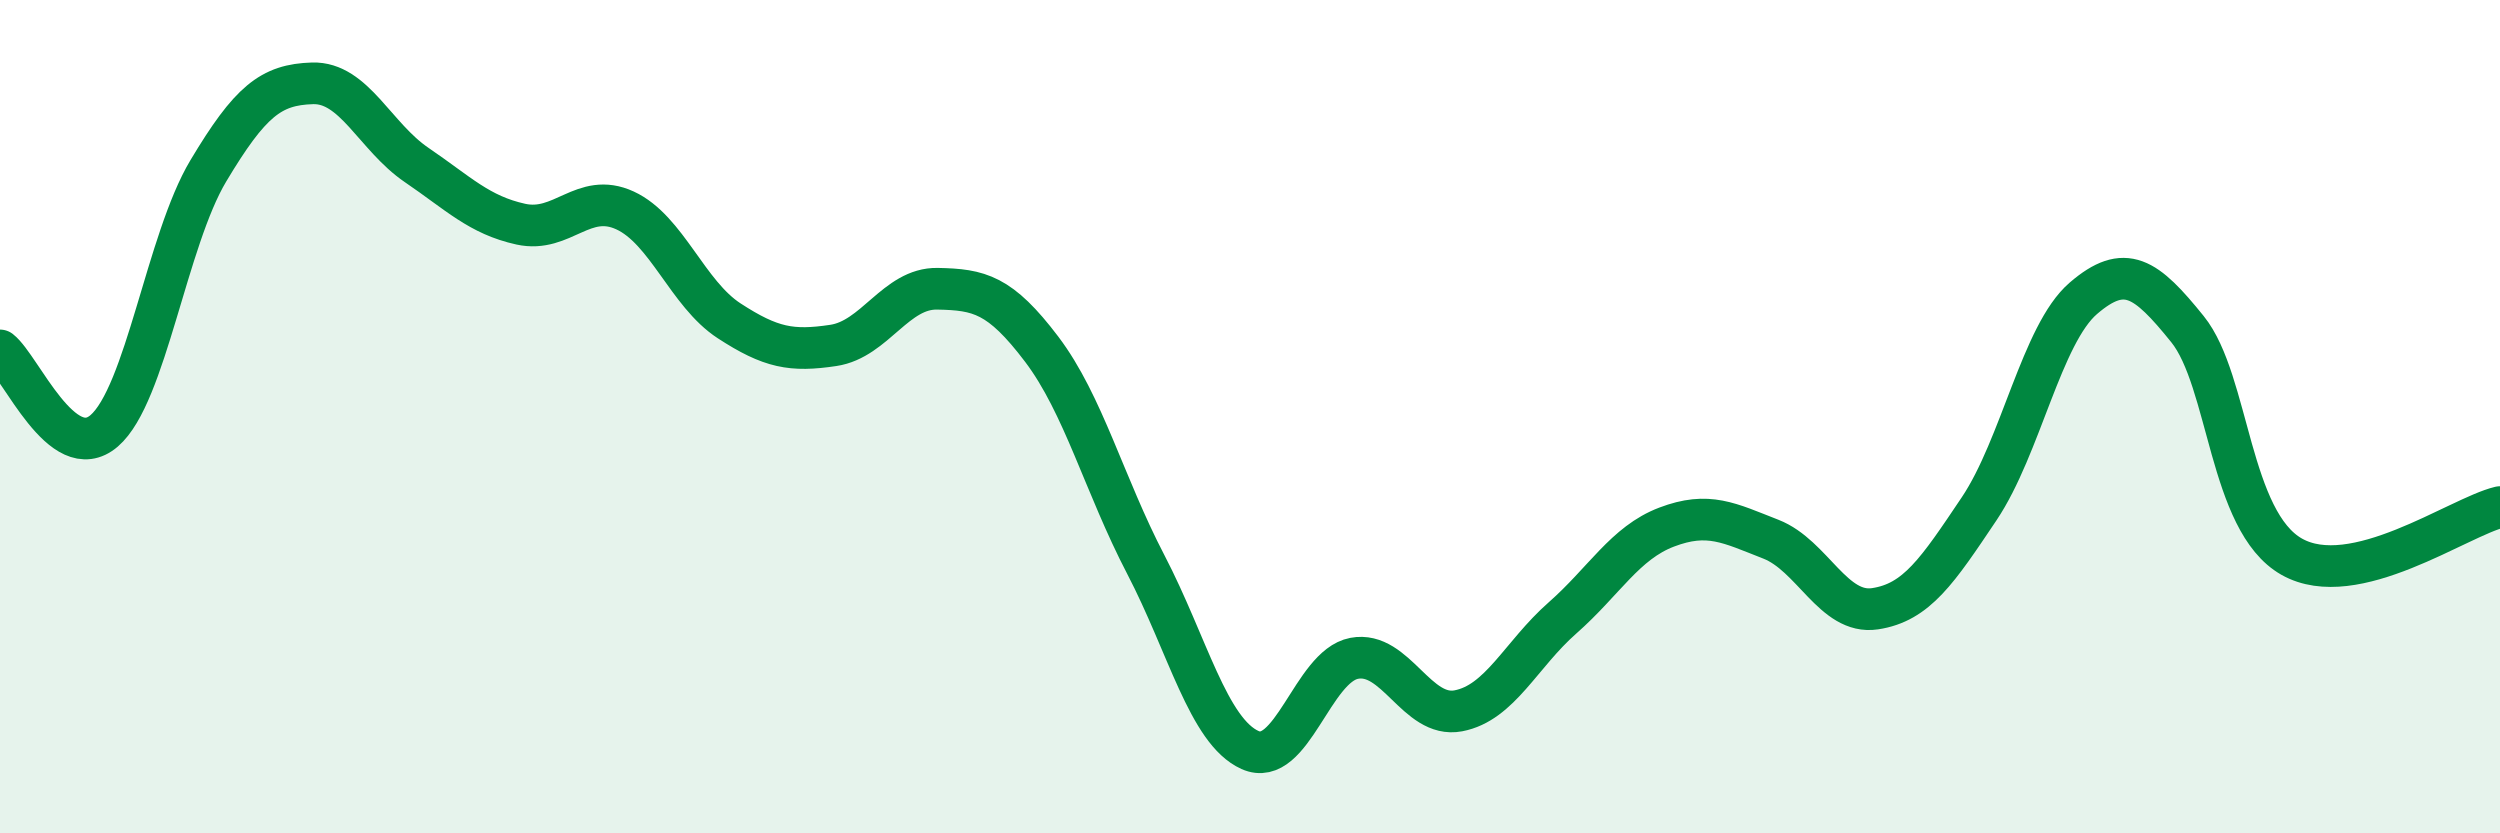 
    <svg width="60" height="20" viewBox="0 0 60 20" xmlns="http://www.w3.org/2000/svg">
      <path
        d="M 0,8.41 C 0.5,8.8 1.5,11.2 2.5,10.34 C 3.5,9.48 4,5.77 5,4.1 C 6,2.43 6.5,2.03 7.5,2 C 8.5,1.97 9,3.28 10,3.96 C 11,4.64 11.5,5.16 12.5,5.38 C 13.5,5.6 14,4.59 15,5.05 C 16,5.51 16.5,7.05 17.5,7.7 C 18.5,8.35 19,8.44 20,8.29 C 21,8.14 21.5,6.91 22.5,6.93 C 23.5,6.95 24,7.06 25,8.38 C 26,9.7 26.5,11.63 27.5,13.55 C 28.5,15.47 29,17.55 30,18 C 31,18.45 31.5,15.99 32.5,15.8 C 33.5,15.61 34,17.25 35,17.06 C 36,16.87 36.5,15.71 37.5,14.83 C 38.5,13.95 39,13.03 40,12.65 C 41,12.27 41.5,12.55 42.5,12.94 C 43.5,13.33 44,14.76 45,14.61 C 46,14.46 46.5,13.7 47.5,12.21 C 48.5,10.72 49,8.02 50,7.16 C 51,6.3 51.5,6.66 52.5,7.9 C 53.5,9.14 53.5,12.51 55,13.36 C 56.5,14.21 59,12.41 60,12.17L60 20L0 20Z"
        fill="#008740"
        opacity="0.1"
        stroke-linecap="round"
        stroke-linejoin="round"
      />
      <path
        d="M 0,8.41 C 0.5,8.8 1.5,11.2 2.5,10.34 C 3.5,9.48 4,5.77 5,4.1 C 6,2.43 6.5,2.03 7.5,2 C 8.5,1.97 9,3.28 10,3.96 C 11,4.64 11.5,5.16 12.5,5.38 C 13.5,5.6 14,4.59 15,5.05 C 16,5.51 16.5,7.05 17.5,7.7 C 18.5,8.35 19,8.44 20,8.29 C 21,8.14 21.5,6.91 22.5,6.93 C 23.5,6.95 24,7.06 25,8.38 C 26,9.7 26.5,11.63 27.5,13.55 C 28.5,15.47 29,17.55 30,18 C 31,18.45 31.5,15.99 32.5,15.8 C 33.5,15.61 34,17.25 35,17.06 C 36,16.87 36.5,15.71 37.5,14.83 C 38.5,13.95 39,13.03 40,12.65 C 41,12.27 41.5,12.55 42.5,12.94 C 43.5,13.33 44,14.76 45,14.61 C 46,14.46 46.5,13.7 47.5,12.21 C 48.5,10.72 49,8.02 50,7.16 C 51,6.3 51.5,6.66 52.5,7.9 C 53.5,9.14 53.5,12.51 55,13.36 C 56.5,14.21 59,12.41 60,12.17"
        stroke="#008740"
        stroke-width="1"
        fill="none"
        stroke-linecap="round"
        stroke-linejoin="round"
      />
    </svg>
  